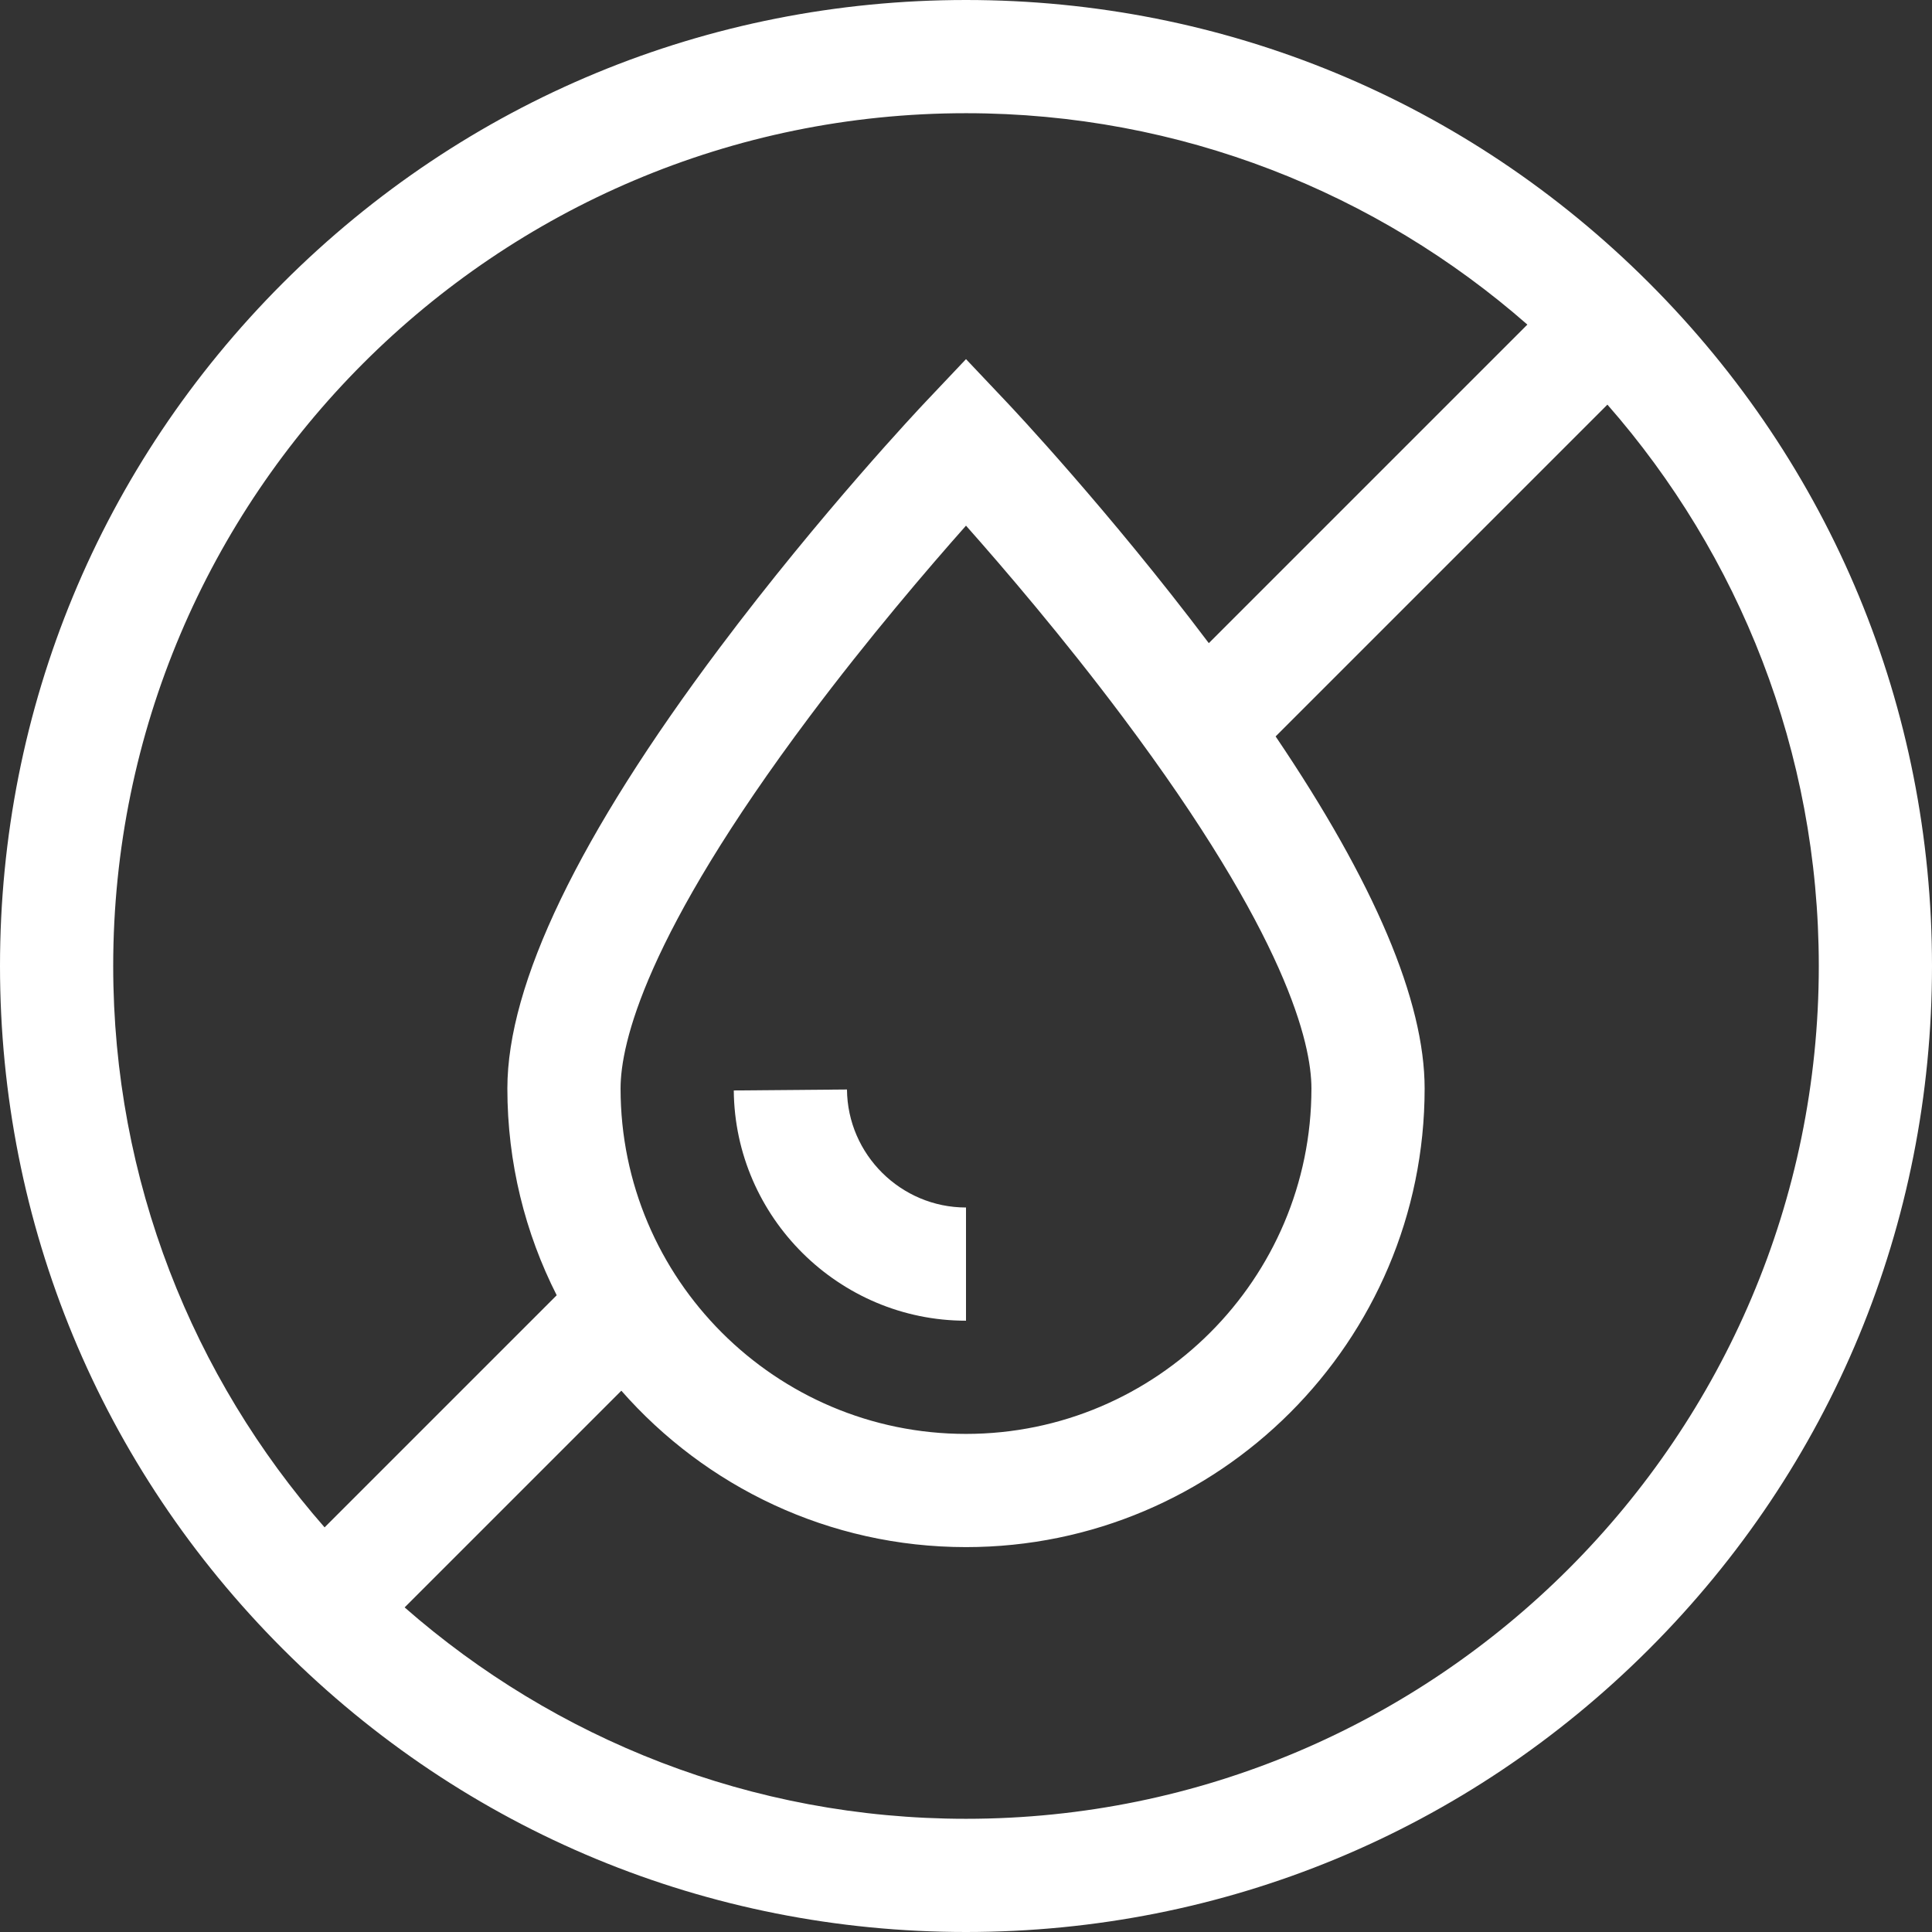 <?xml version="1.0" encoding="UTF-8"?> <svg xmlns="http://www.w3.org/2000/svg" xmlns:xlink="http://www.w3.org/1999/xlink" xmlns:svgjs="http://svgjs.com/svgjs" width="512" height="512" x="0" y="0" viewBox="0 0 512 512" style="enable-background:new 0 0 512 512" xml:space="preserve"><rect x="0" y="0" width="512" height="512" fill="#333333" stroke="none"/> <g> <g xmlns="http://www.w3.org/2000/svg"> <path d="m437.02 74.98c-48.353-48.351-112.64-74.98-181.02-74.98s-132.667 26.629-181.02 74.98c-48.351 48.353-74.98 112.64-74.98 181.02s26.629 132.667 74.98 181.02c48.353 48.351 112.64 74.98 181.02 74.98s132.667-26.629 181.02-74.98c48.351-48.353 74.98-112.64 74.98-181.02s-26.629-132.667-74.98-181.02zm-407.02 181.02c0-124.617 101.383-226 226-226 56.922 0 108.989 21.161 148.768 56.02l-84.42 84.42c-26.52-35.194-52.353-62.587-53.451-63.748l-10.897-11.518-10.896 11.518c-1.111 1.175-27.533 29.188-54.375 64.971-37.339 49.778-56.272 89.074-56.272 116.795 0 19.703 4.717 38.323 13.075 54.799l-61.512 61.511c-34.858-39.779-56.02-91.846-56.02-148.768zm134.457 32.457c0-11.846 6.509-40.402 50.105-98.573 15.597-20.811 31.35-39.209 41.438-50.579 10.088 11.37 25.841 29.769 41.438 50.579 43.596 58.171 50.105 86.728 50.105 98.573 0 50.477-41.066 91.543-91.543 91.543s-91.543-41.066-91.543-91.543zm91.543 193.543c-56.922 0-108.988-21.162-148.767-56.019l57.429-57.429c22.293 25.391 54.973 41.448 91.338 41.448 67.019 0 121.543-54.524 121.543-121.543 0-23.202-13.272-54.518-39.49-93.297l87.928-87.928c34.858 39.779 56.019 91.846 56.019 148.768 0 124.617-101.383 226-226 226z" fill="#ffffff" data-original="#000000" style=""></path> <path d="m256 350v-30c-17.247 0-31.396-14.027-31.542-31.271l-29.999.254c.284 33.645 27.891 61.017 61.541 61.017z" fill="#ffffff" data-original="#000000" style=""></path> </g> </g> </svg> 